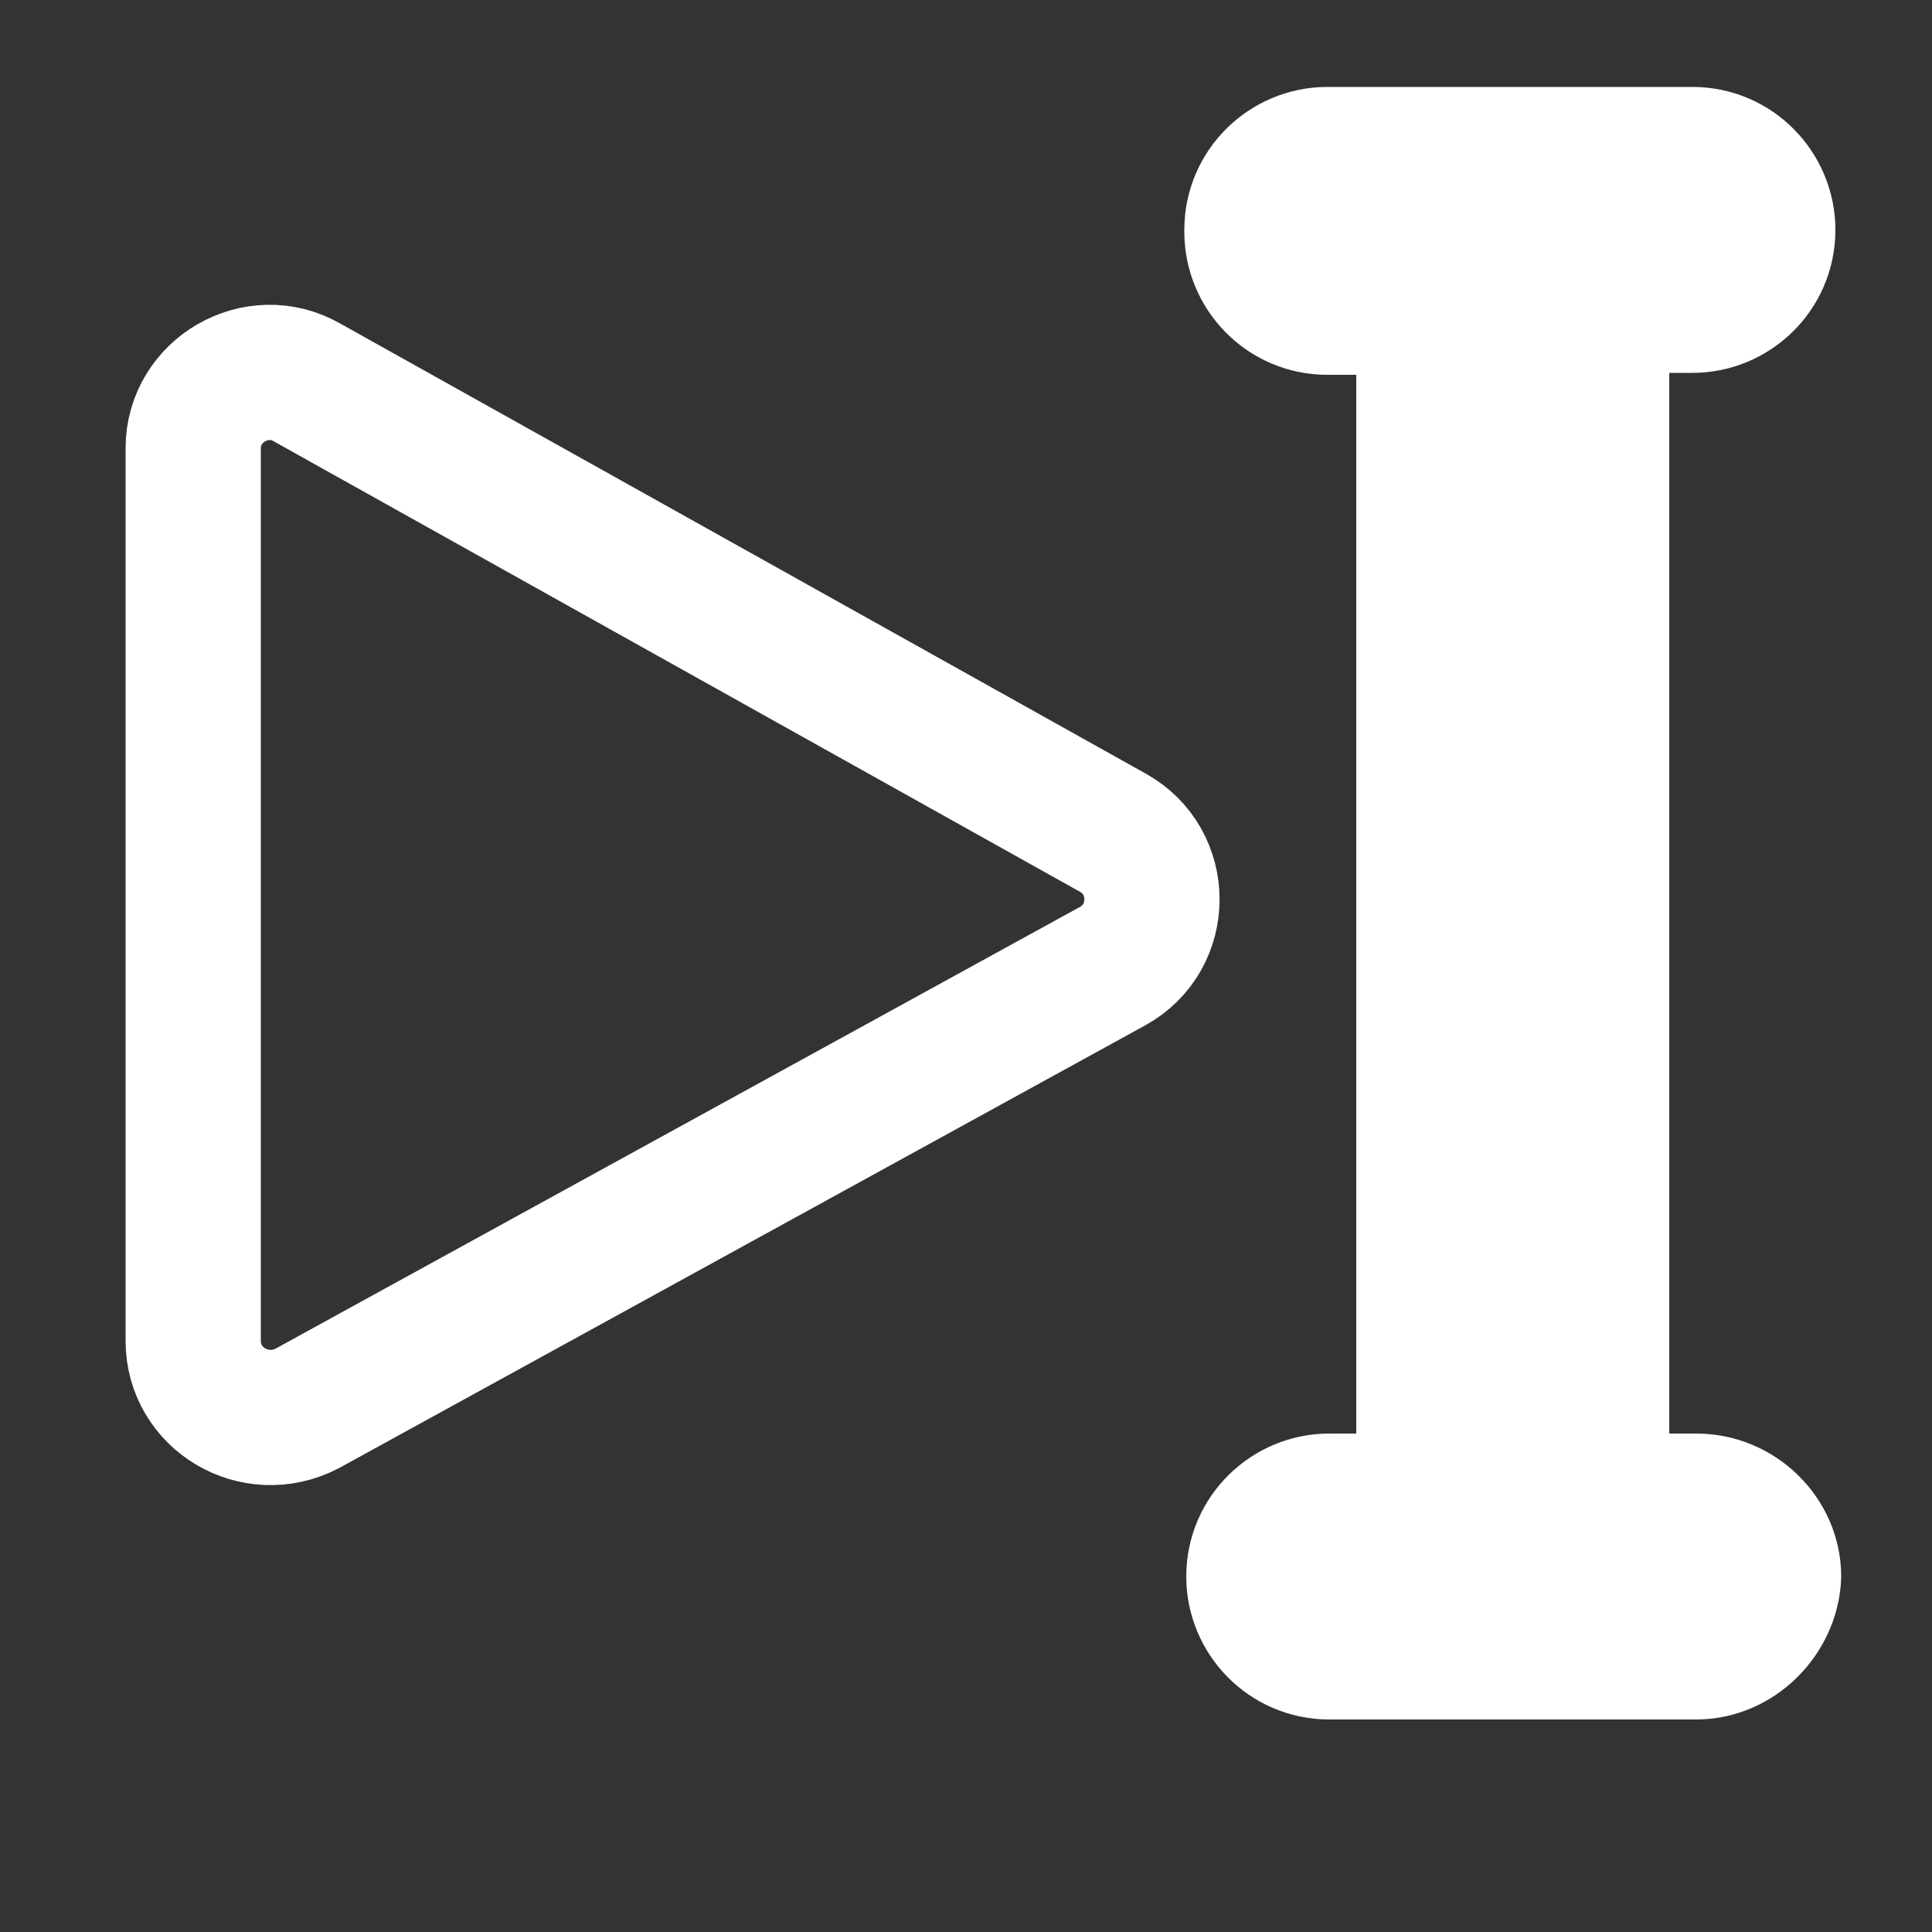 <?xml version="1.0" encoding="utf-8"?>
<!-- Generator: Adobe Illustrator 26.0.0, SVG Export Plug-In . SVG Version: 6.00 Build 0)  -->
<svg version="1.1"
	 id="svg5" inkscape:version="1.1.1 (3bf5ae0d25, 2021-09-20)" xmlns:inkscape="http://www.inkscape.org/namespaces/inkscape" xmlns:sodipodi="http://sodipodi.sourceforge.net/DTD/sodipodi-0.dtd" xmlns:svg="http://www.w3.org/2000/svg"
	 xmlns="http://www.w3.org/2000/svg" xmlns:xlink="http://www.w3.org/1999/xlink" x="0px" y="0px" viewBox="0 0 100 100"
	 style="enable-background:new 0 0 100 100;" xml:space="preserve">
<rect x="0" y="0" width="100" height="100" fill="#333333" stroke="none"/>
<style type="text/css">
	.st0{fill:none;stroke:#FFFFFF;stroke-width:7;stroke-miterlimit:15.118;}
	.st1{fill:#FFFFFF;stroke:#FFFFFF;stroke-width:7;stroke-miterlimit:15.118;}
</style>
<sodipodi:namedview  bordercolor="#666666" borderopacity="1.0" id="namedview7" inkscape:current-layer="layer1" inkscape:cx="207.89214" inkscape:cy="-135.3626" inkscape:document-units="px" inkscape:pagecheckerboard="0" inkscape:pageopacity="0.0" inkscape:pageshadow="2" inkscape:snap-intersection-paths="true" inkscape:snap-midpoints="true" inkscape:window-height="1001" inkscape:window-maximized="1" inkscape:window-width="1920" inkscape:window-x="-9" inkscape:window-y="-9" inkscape:zoom="1.28913" pagecolor="#ffffff" showgrid="false" units="px" width="100px">
	</sodipodi:namedview>
<g id="layer1" inkscape:groupmode="layer" inkscape:label="闁搞儲鍎抽惇1">
	<path id="path1368" sodipodi:nodetypes="cccc" class="st0" d="M10,23.2v46.2c0,3,3.2,4.9,5.9,3.5L57.6,50c2.7-1.5,2.7-5.4,0-6.9
		L15.9,19.8C13.3,18.3,10,20.2,10,23.2z"/>
	<g id="text5154">
		<path id="path6490" sodipodi:nodetypes="ccccccccccccccccc" class="st1" d="M87.8,85.5h-19c-2.2,0-3.9-1.8-3.9-3.9l0,0
			c0-2.2,1.8-3.9,3.9-3.9h1.8c1.7,0.1,3.1-1.6,3.1-3.1v-56c0.1-1.7-1.8-2.7-3.4-2.7h-1.6c-2.2,0-3.9-1.8-3.9-3.9v-0.1
			c0-2.2,1.8-3.9,3.9-3.9h18.9c2.2,0,3.9,1.8,3.9,3.9l0,0c0,2.2-1.8,3.9-3.9,3.9H86c-1.2,0-3.1,1.5-3.1,2.7v56.2
			c-0.1,1.9,1.2,3,2.8,3h2.1c2.2,0,4,1.8,4,3.9l0,0C91.7,83.7,89.9,85.5,87.8,85.5z"/>
	</g>
</g>
</svg>
